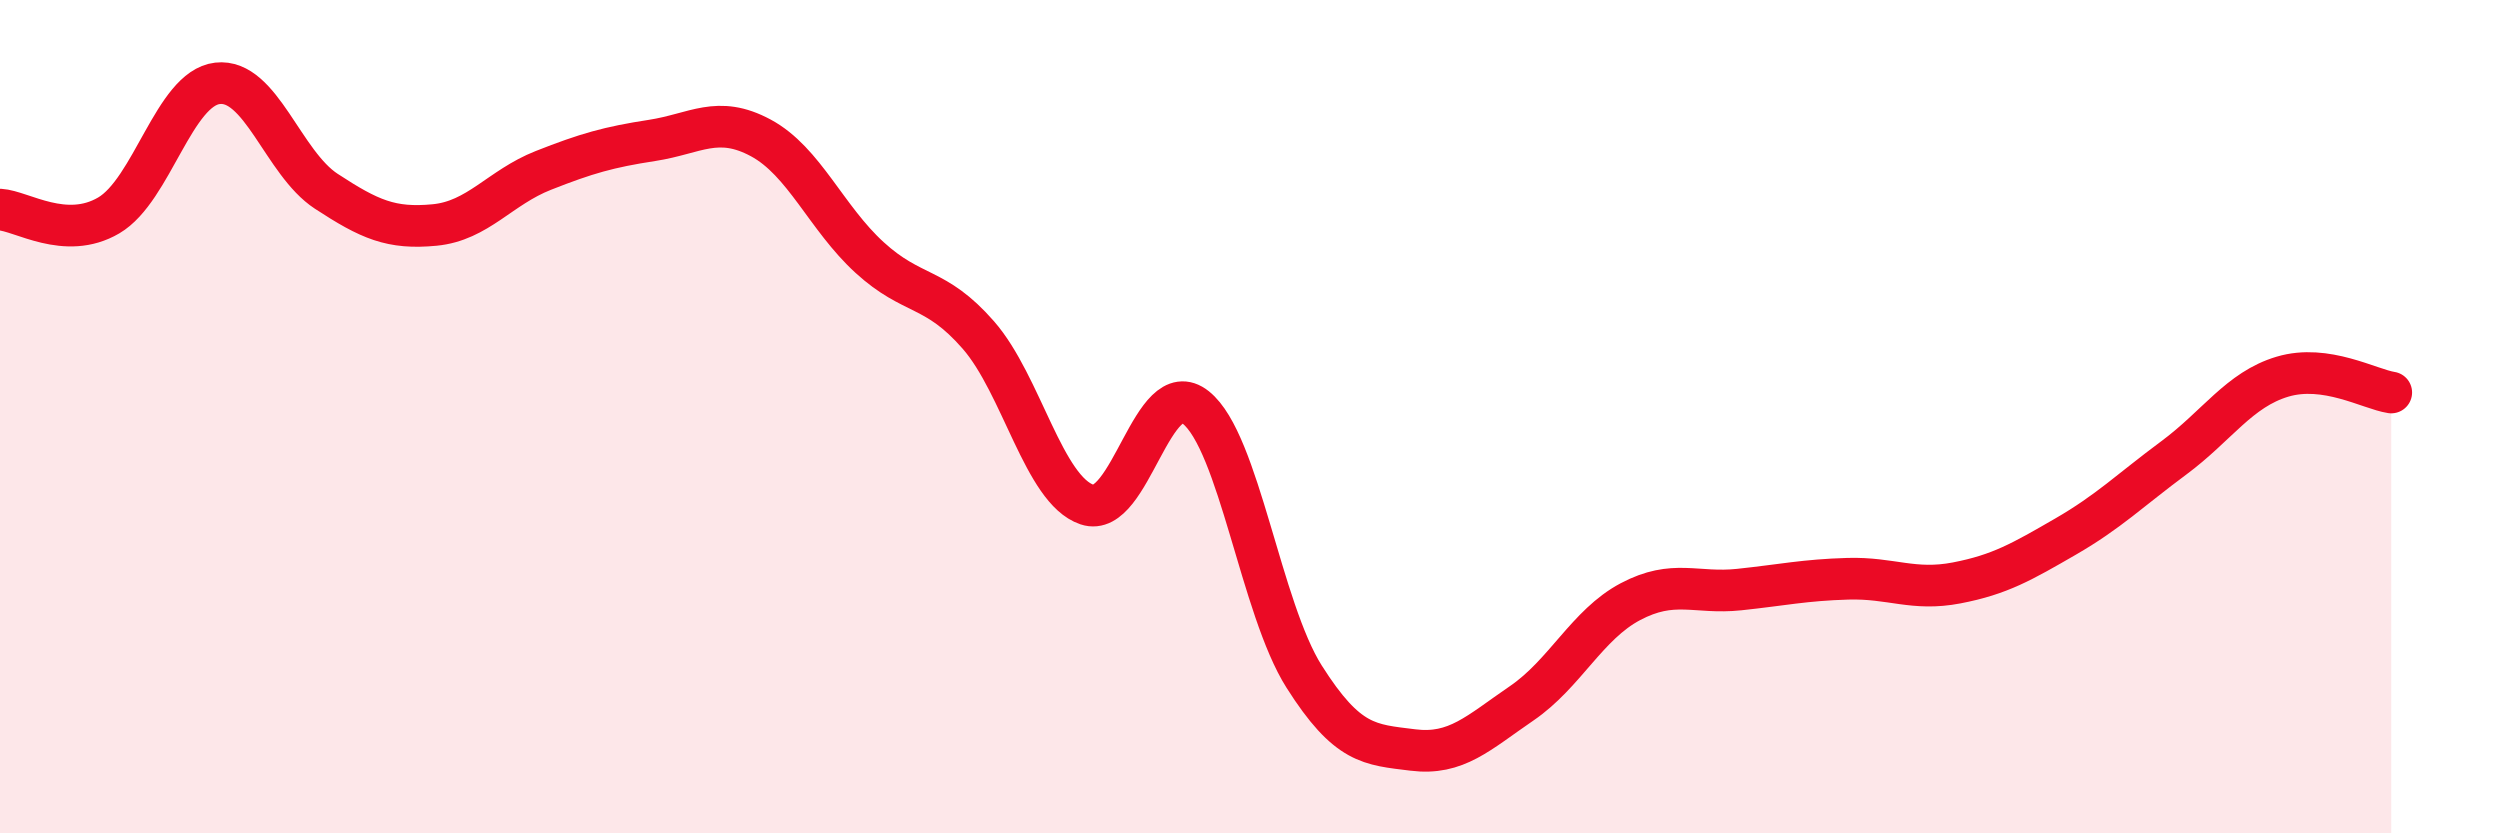 
    <svg width="60" height="20" viewBox="0 0 60 20" xmlns="http://www.w3.org/2000/svg">
      <path
        d="M 0,5.03 C 0.52,5.06 1.57,5.78 2.61,5.17 C 3.65,4.56 4.18,2.12 5.22,2 C 6.26,1.88 6.79,3.91 7.83,4.59 C 8.87,5.27 9.39,5.5 10.43,5.4 C 11.47,5.3 12,4.5 13.04,4.09 C 14.08,3.68 14.61,3.53 15.65,3.37 C 16.69,3.21 17.22,2.75 18.26,3.31 C 19.3,3.87 19.83,5.23 20.87,6.18 C 21.91,7.13 22.44,6.85 23.48,8.04 C 24.52,9.23 25.05,11.76 26.09,12.11 C 27.13,12.46 27.66,8.95 28.7,9.78 C 29.74,10.61 30.26,14.6 31.3,16.24 C 32.34,17.88 32.87,17.87 33.91,18 C 34.95,18.13 35.48,17.59 36.52,16.88 C 37.56,16.17 38.09,14.99 39.13,14.44 C 40.17,13.89 40.7,14.26 41.74,14.15 C 42.78,14.04 43.31,13.92 44.35,13.89 C 45.39,13.86 45.92,14.19 46.96,13.99 C 48,13.79 48.53,13.48 49.57,12.88 C 50.61,12.28 51.13,11.76 52.17,10.99 C 53.21,10.22 53.74,9.35 54.78,9.04 C 55.82,8.73 56.87,9.34 57.39,9.42L57.39 20L0 20Z"
        fill="#EB0A25"
        opacity="0.1"
        stroke-linecap="round"
        stroke-linejoin="round"
      />
      <path
        d="M 0,5.03 C 0.52,5.06 1.57,5.78 2.61,5.17 C 3.65,4.56 4.18,2.12 5.22,2 C 6.26,1.88 6.79,3.91 7.83,4.59 C 8.87,5.27 9.39,5.5 10.43,5.4 C 11.47,5.3 12,4.5 13.04,4.09 C 14.08,3.68 14.61,3.53 15.65,3.37 C 16.69,3.21 17.22,2.75 18.26,3.31 C 19.3,3.87 19.83,5.23 20.87,6.18 C 21.91,7.13 22.44,6.85 23.48,8.04 C 24.52,9.23 25.05,11.76 26.09,12.11 C 27.13,12.46 27.66,8.95 28.7,9.78 C 29.74,10.61 30.26,14.6 31.3,16.24 C 32.34,17.88 32.87,17.87 33.91,18 C 34.95,18.13 35.48,17.59 36.52,16.88 C 37.56,16.17 38.09,14.99 39.13,14.44 C 40.17,13.89 40.7,14.26 41.74,14.15 C 42.78,14.04 43.31,13.92 44.35,13.89 C 45.39,13.86 45.92,14.19 46.96,13.99 C 48,13.79 48.53,13.48 49.57,12.88 C 50.61,12.28 51.13,11.76 52.17,10.99 C 53.21,10.22 53.74,9.35 54.78,9.04 C 55.82,8.73 56.87,9.34 57.39,9.42"
        stroke="#EB0A25"
        stroke-width="1"
        fill="none"
        stroke-linecap="round"
        stroke-linejoin="round"
      />
    </svg>
  